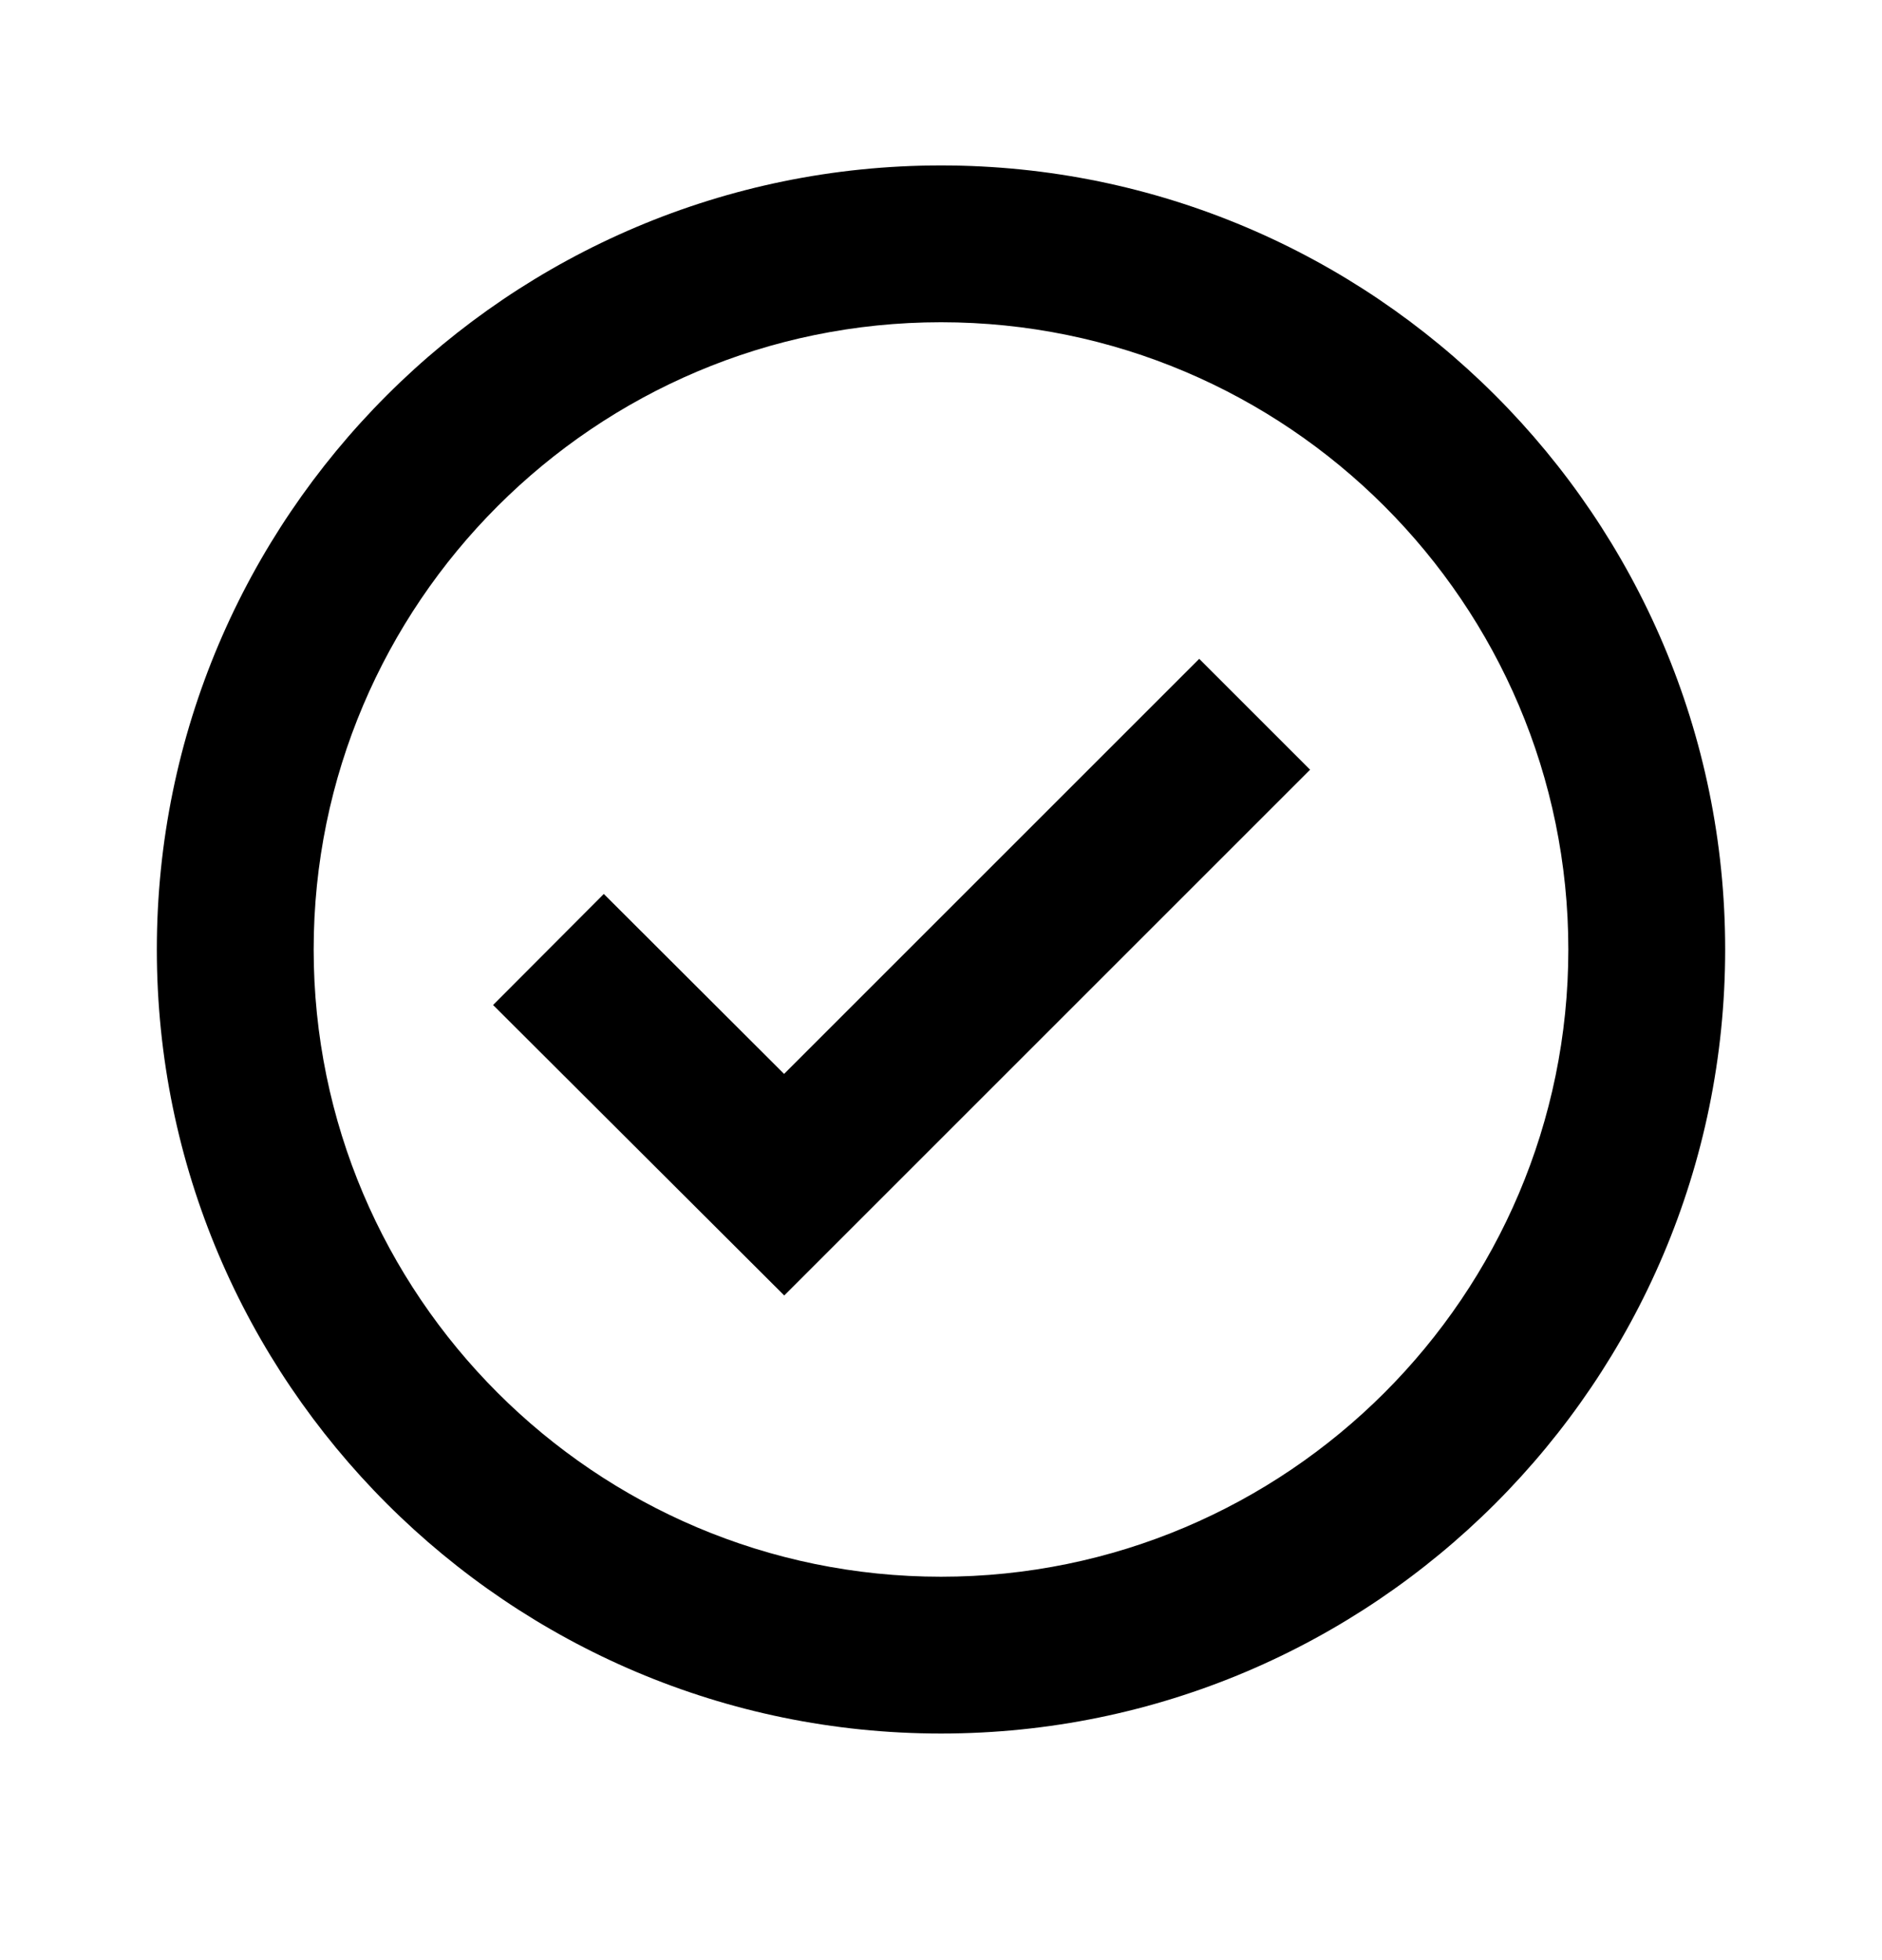 <svg width="24" height="25" viewBox="0 0 24 25" fill="none" xmlns="http://www.w3.org/2000/svg">
<g clip-path="url(#clip0_186_2072)">
<path d="M12 2.11C6.486 2.11 2 6.596 2 12.11C2 17.624 6.486 22.11 12 22.11C17.514 22.11 22 17.624 22 12.11C22 6.596 17.514 2.11 12 2.11ZM12 20.11C7.589 20.11 4 16.521 4 12.11C4 7.699 7.589 4.11 12 4.11C16.411 4.11 20 7.699 20 12.11C20 16.521 16.411 20.11 12 20.11Z" fill="black"/>
<path d="M9.999 13.697L7.7 11.402L6.288 12.818L10.001 16.523L16.707 9.817L15.293 8.403L9.999 13.697Z" fill="black"/>
</g>
<defs>
<clipPath id="clip0_186_2072">
<rect width="24" height="24" fill="white" transform="translate(0 0.11)"/>
</clipPath>
</defs>
</svg>
